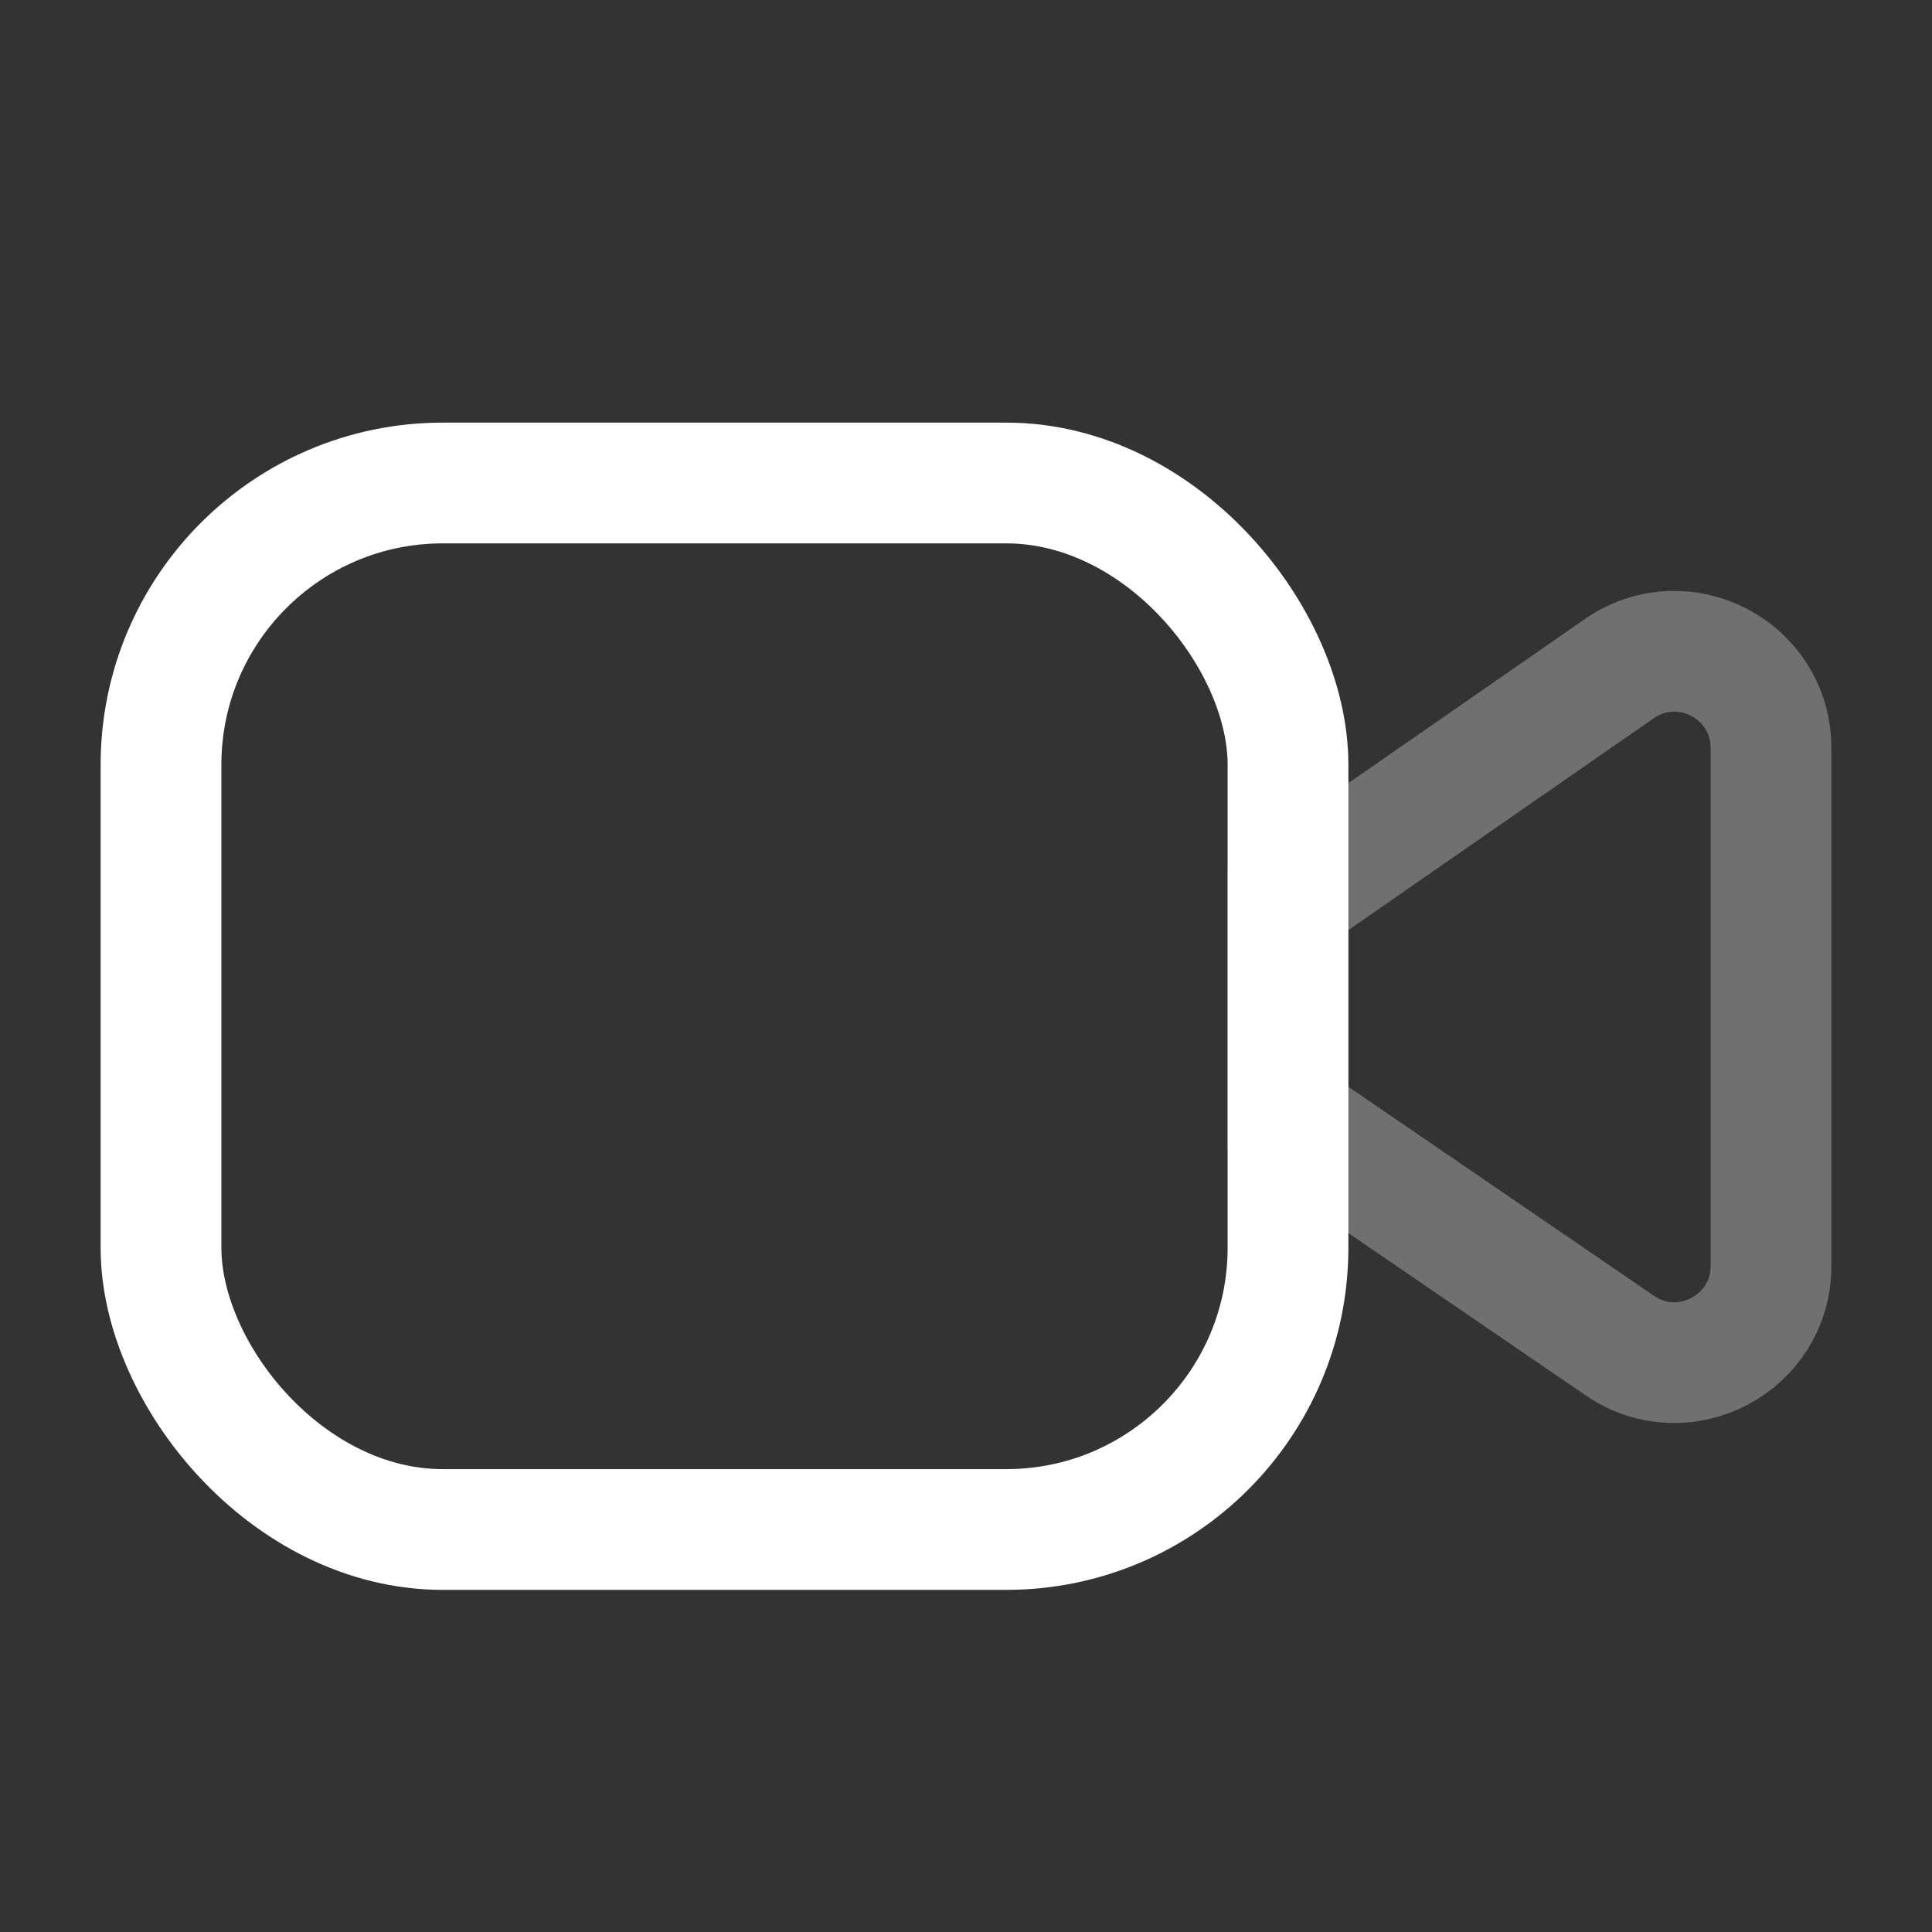 <?xml version="1.0" encoding="UTF-8"?> <svg xmlns="http://www.w3.org/2000/svg" width="24" height="24" viewBox="0 0 24 24" fill="none"><rect x="0" y="0" width="24" height="24" fill="#333333" stroke="none"/> <rect x="2" y="6" width="14" height="13" rx="3.5" stroke="white" stroke-width="1.5"></rect> <path opacity="0.3" d="M16 11.161L20.116 8.306C20.912 7.754 22 8.324 22 9.292V15.726C22 16.69 20.919 17.261 20.123 16.716L16 13.896V11.161Z" stroke="white" stroke-width="1.5"></path> </svg> 